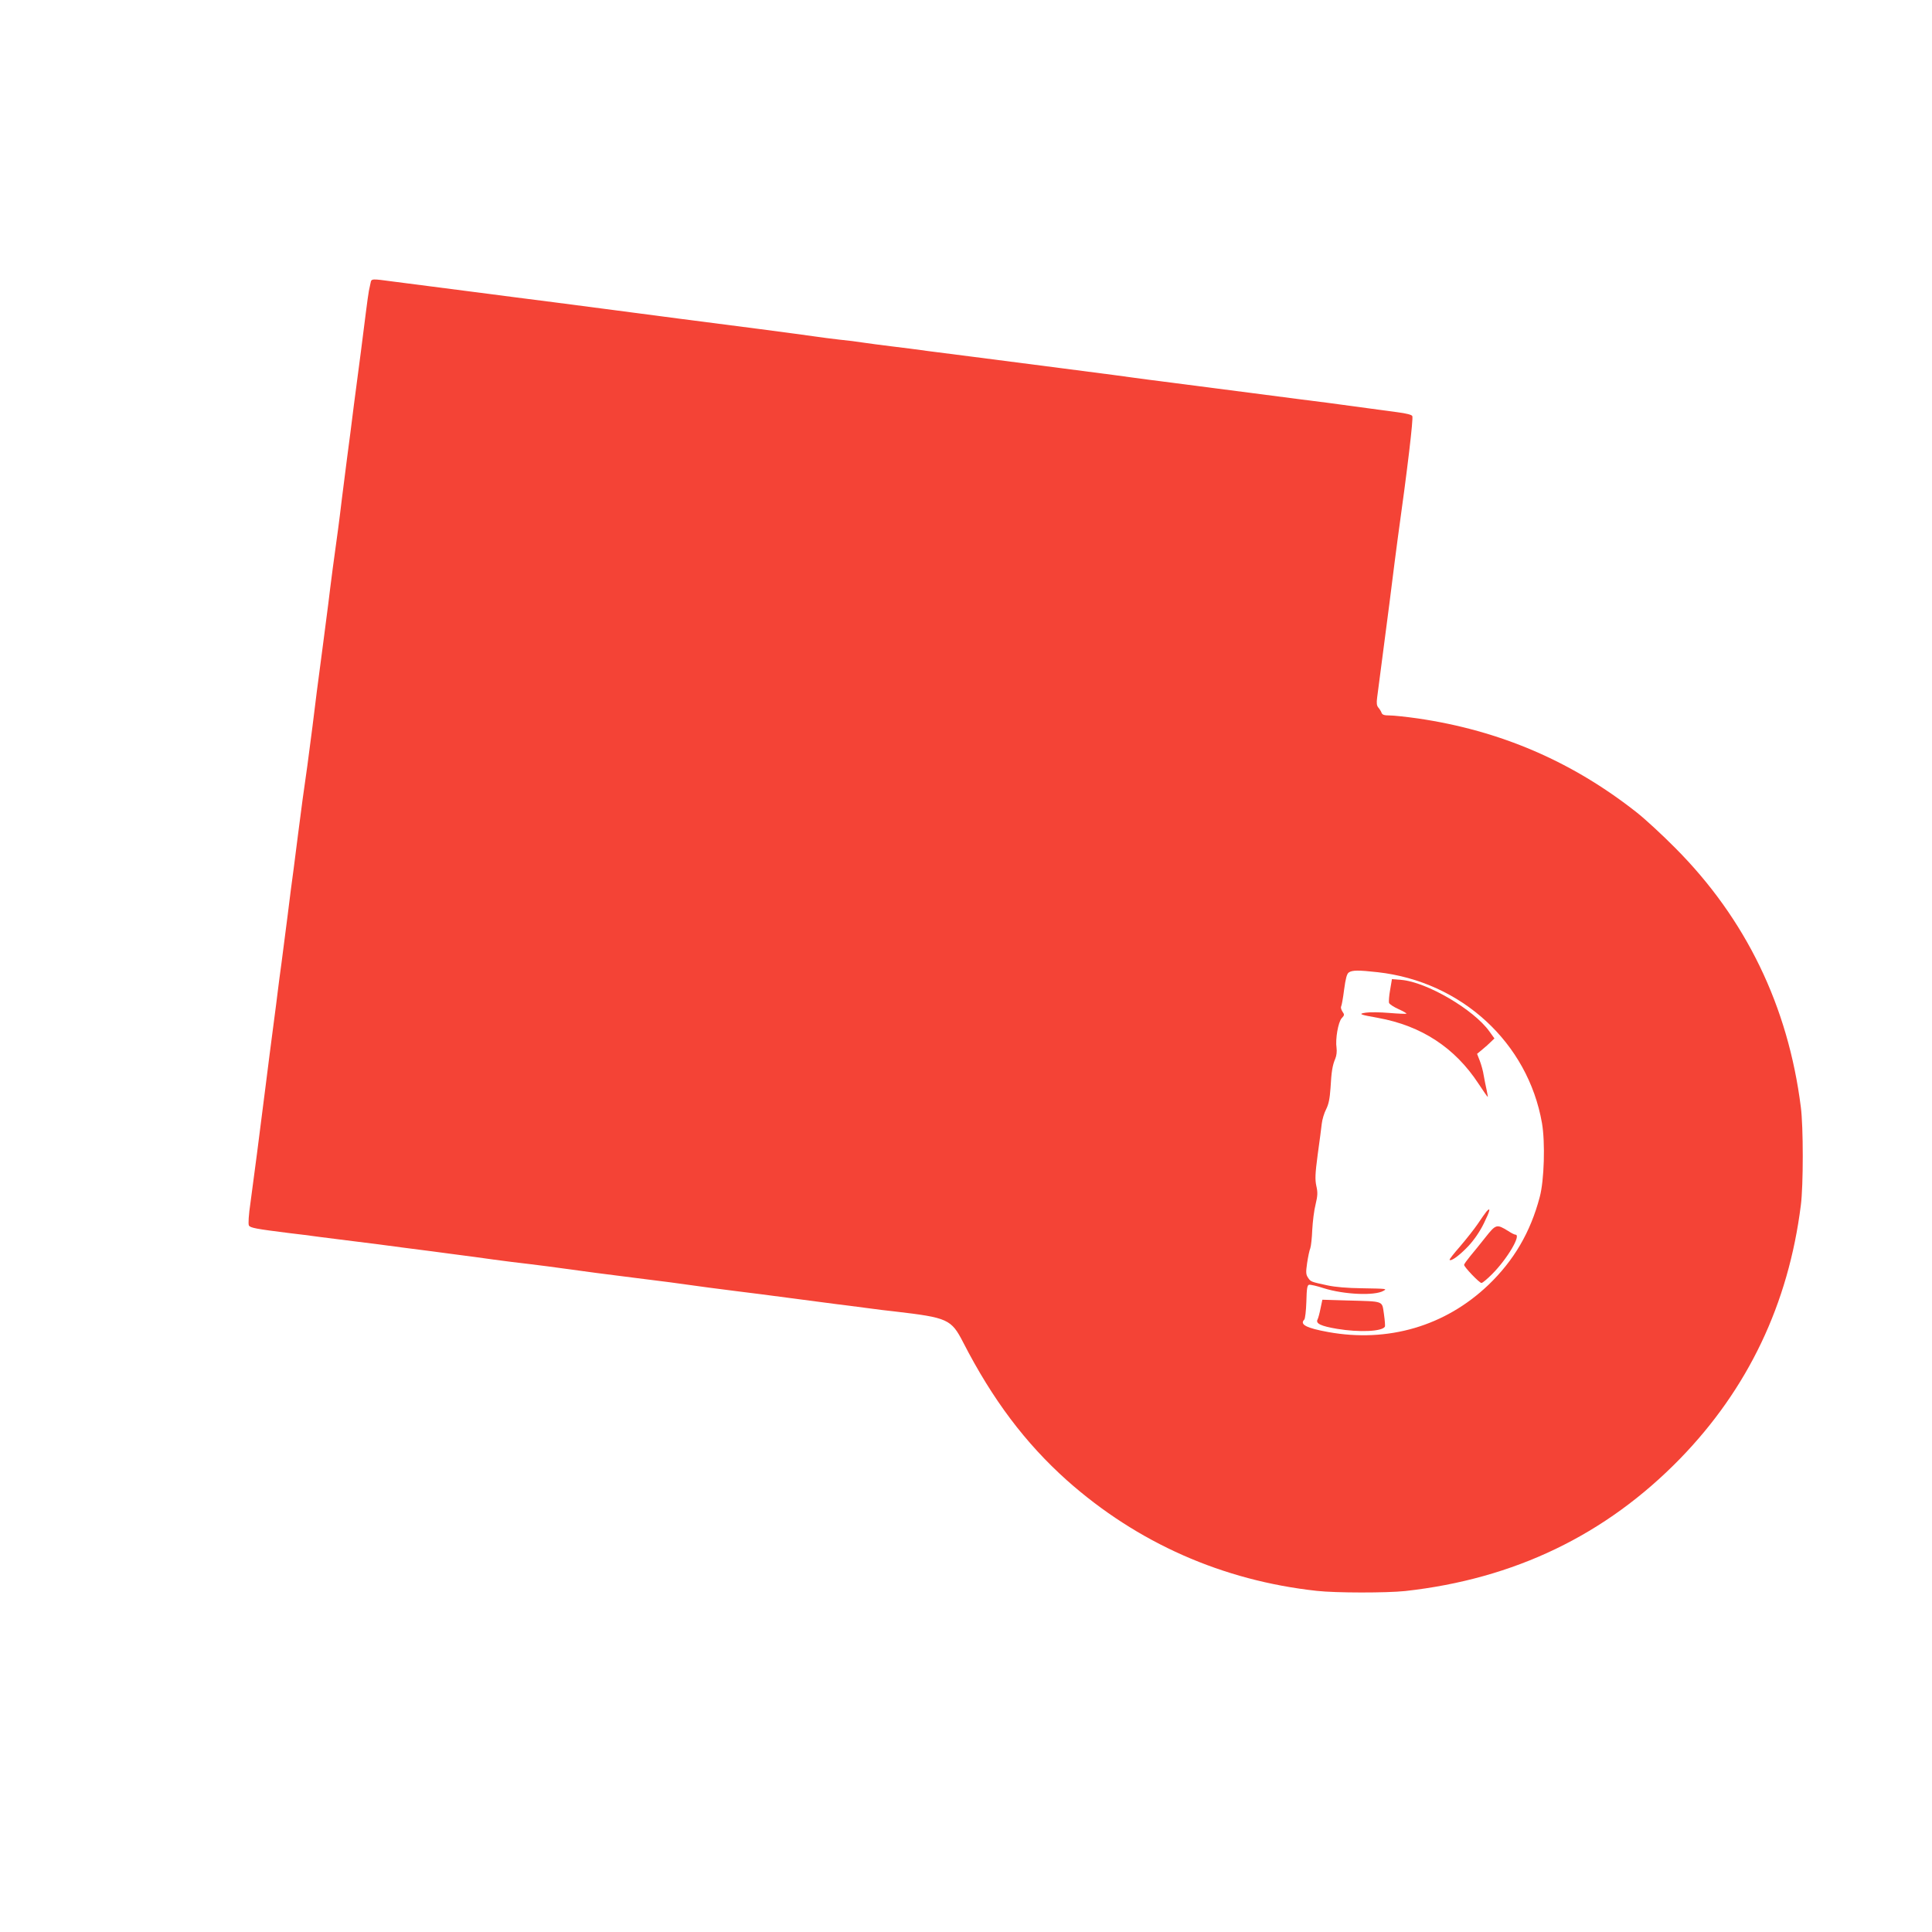 <?xml version="1.0" standalone="no"?>
<!DOCTYPE svg PUBLIC "-//W3C//DTD SVG 20010904//EN"
 "http://www.w3.org/TR/2001/REC-SVG-20010904/DTD/svg10.dtd">
<svg version="1.0" xmlns="http://www.w3.org/2000/svg"
 width="1280pt" height="1280pt" viewBox="0 0 1280 1280"
 preserveAspectRatio="xMidYMid meet">
<g transform="translate(0,1280) scale(0.1,-0.1)"
fill="#f44336" stroke="none">
<path d="M2455 10925 c-3 -14 -8 -37 -11 -52 -3 -15 -12 -79 -20 -143 -8 -63
-23 -180 -33 -260 -11 -80 -31 -237 -46 -350 -14 -113 -34 -270 -45 -350 -10
-80 -26 -203 -35 -275 -8 -71 -20 -161 -25 -200 -20 -140 -52 -383 -65 -495
-8 -63 -24 -185 -35 -270 -36 -269 -50 -380 -70 -545 -11 -88 -27 -205 -34
-260 -20 -136 -43 -306 -61 -450 -8 -66 -22 -172 -30 -235 -9 -63 -27 -203
-40 -310 -14 -107 -32 -247 -40 -310 -9 -63 -20 -149 -25 -190 -5 -41 -16
-129 -25 -195 -18 -139 -42 -320 -54 -420 -37 -297 -85 -663 -101 -779 -13
-88 -16 -144 -11 -155 9 -16 47 -23 271 -51 47 -5 139 -17 205 -26 66 -8 170
-21 230 -29 61 -7 200 -25 310 -40 110 -14 265 -34 345 -45 80 -10 197 -26
260 -35 63 -9 171 -22 240 -30 69 -8 172 -22 230 -30 119 -17 289 -39 465 -61
66 -8 170 -21 230 -29 213 -30 331 -45 450 -60 66 -8 224 -28 350 -45 127 -17
264 -35 305 -40 41 -5 129 -16 195 -25 66 -9 154 -20 195 -24 350 -41 372 -51
451 -204 195 -380 412 -668 688 -915 466 -414 1031 -664 1656 -732 127 -14
461 -14 585 -1 722 80 1328 371 1821 877 450 463 718 1025 800 1679 17 129 17
521 0 650 -84 668 -364 1247 -831 1716 -85 86 -201 193 -257 237 -429 338
-904 542 -1448 622 -77 11 -162 20 -188 20 -36 0 -49 4 -54 18 -3 9 -13 25
-21 34 -11 13 -13 30 -8 67 22 169 67 515 81 621 27 217 46 363 55 430 66 471
104 795 97 813 -3 9 -38 18 -99 26 -51 7 -138 19 -193 26 -223 31 -336 45
-455 60 -154 20 -287 37 -540 70 -221 29 -392 51 -465 60 -27 4 -131 17 -230
31 -166 22 -433 56 -920 119 -104 13 -242 31 -305 39 -63 9 -171 23 -240 31
-69 8 -154 20 -190 25 -36 6 -108 15 -160 20 -52 6 -122 15 -155 20 -33 5
-204 28 -380 51 -414 53 -673 87 -1030 134 -169 22 -497 65 -580 75 -38 5
-160 21 -270 35 -110 14 -249 32 -310 40 -60 8 -162 21 -225 29 -150 20 -149
21 -155 -9z m6672 -4566 c555 -62 996 -467 1089 -1000 22 -127 15 -380 -15
-490 -61 -232 -171 -420 -340 -582 -286 -273 -665 -384 -1062 -312 -143 26
-190 50 -158 82 6 6 12 59 14 119 2 89 6 110 18 112 9 2 53 -8 98 -23 135 -42
336 -51 395 -17 24 14 25 14 -146 17 -91 1 -175 8 -225 19 -111 24 -111 24
-129 51 -14 21 -15 35 -6 97 6 40 15 84 21 98 5 14 11 69 13 122 3 54 12 130
22 168 14 59 15 80 5 123 -9 43 -8 79 9 207 12 85 24 178 27 205 3 28 16 71
29 96 17 34 24 70 29 140 6 110 13 152 32 196 8 19 11 48 8 70 -9 59 11 172
34 197 19 20 19 24 5 44 -8 12 -12 27 -9 33 4 6 13 56 20 112 10 74 18 105 31
114 22 16 65 16 191 2z"/>
<path d="M9210 6242 c-7 -38 -10 -78 -7 -87 4 -9 32 -27 63 -41 31 -14 54 -27
52 -30 -3 -2 -54 0 -114 5 -60 5 -129 6 -154 2 -54 -8 -43 -13 81 -35 286 -52
508 -197 664 -435 32 -49 60 -89 62 -88 1 1 -3 23 -8 47 -6 25 -14 68 -19 95
-4 28 -16 71 -26 97 l-18 46 35 29 c19 15 44 38 57 51 l23 22 -33 46 c-104
146 -416 328 -584 342 l-62 5 -12 -71z"/>
<path d="M9848 4773 c-8 -10 -34 -46 -57 -81 -23 -34 -76 -101 -117 -149 -41
-47 -73 -87 -70 -90 11 -11 67 31 124 91 39 42 76 96 103 151 41 83 48 113 17
78z"/>
<path d="M9842 4603 c-34 -43 -80 -100 -102 -126 -22 -27 -40 -52 -40 -57 0
-14 101 -120 115 -120 7 0 38 26 70 58 101 101 196 262 155 262 -6 0 -28 11
-49 25 -75 46 -80 45 -149 -42z"/>
<path d="M8749 4132 c-6 -31 -15 -65 -20 -74 -14 -27 23 -44 130 -62 145 -24
296 -18 316 14 3 4 0 42 -6 84 -14 90 6 83 -241 90 l-167 5 -12 -57z"/>
</g>
</svg>

